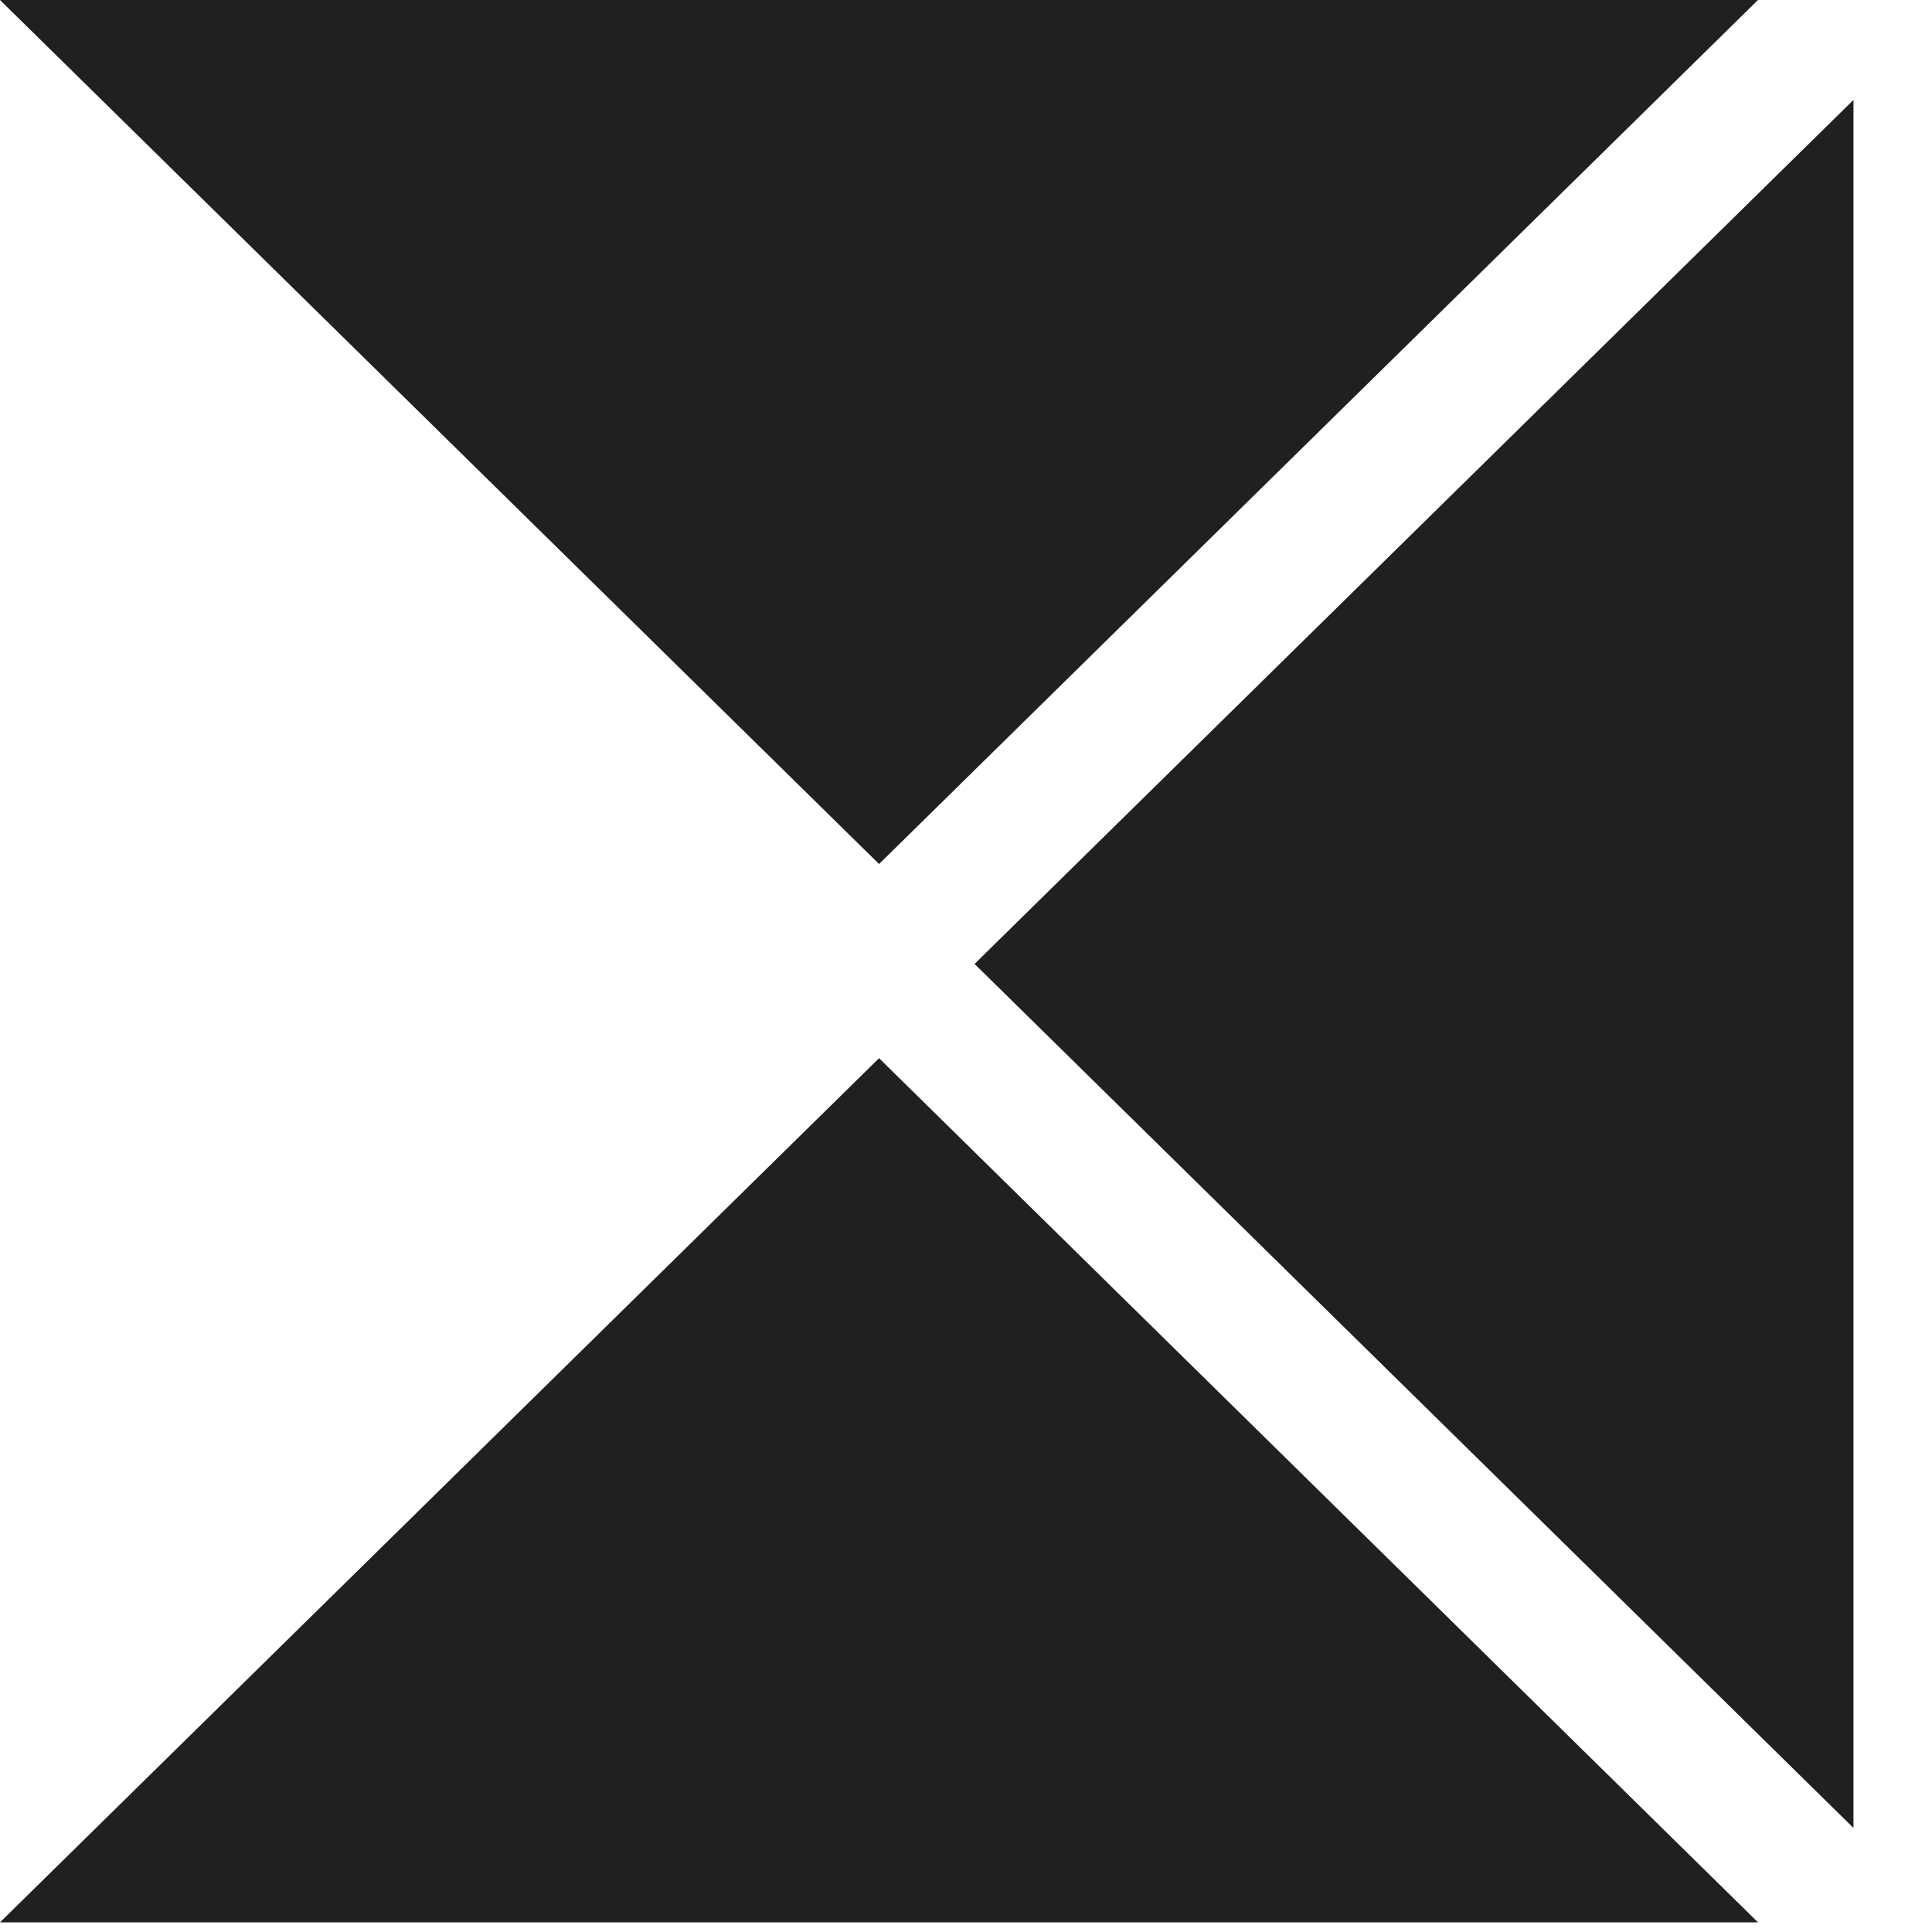 <?xml version="1.0" encoding="UTF-8"?> <svg xmlns="http://www.w3.org/2000/svg" width="14" height="14" viewBox="0 0 14 14" fill="none"> <path d="M12.739 0H0L6.37 6.261L12.739 0Z" fill="#202020"></path> <path d="M0 13.93H12.739L6.37 7.668L0 13.93Z" fill="#202020"></path> <path d="M13.431 13.246V0.724L7.062 6.985L13.431 13.246Z" fill="#202020"></path> </svg> 